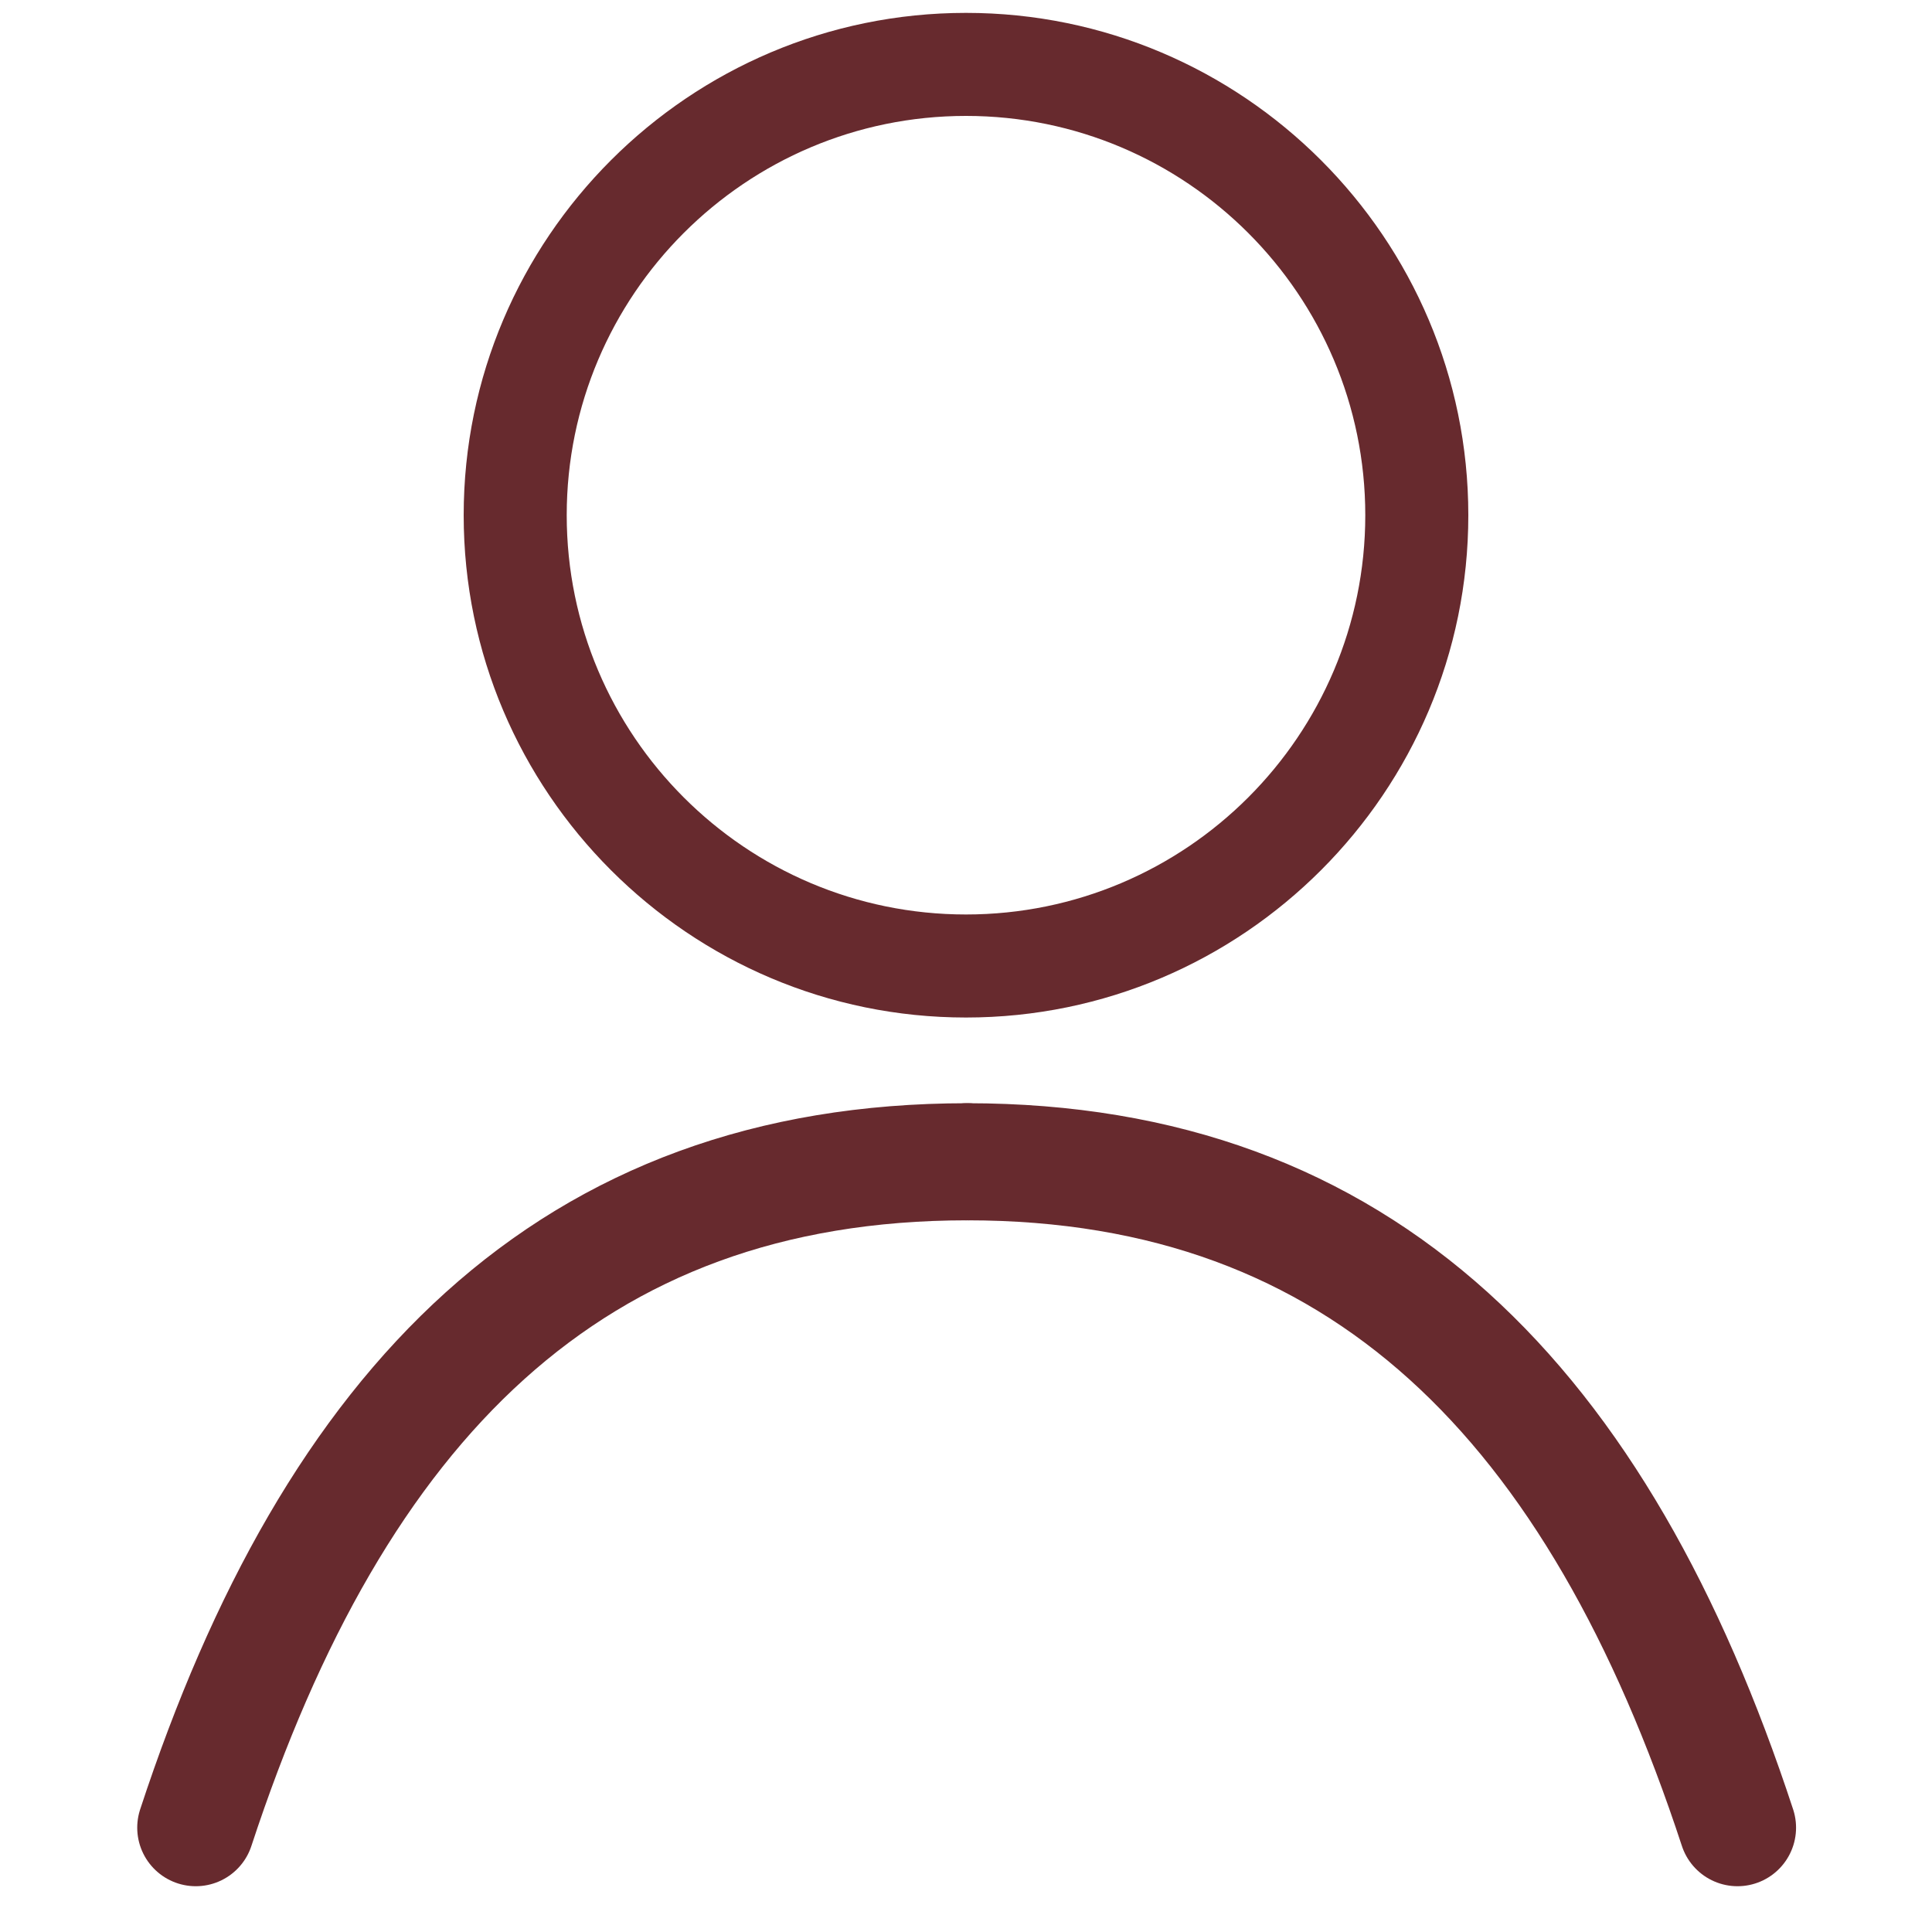 <?xml version="1.0" encoding="utf-8"?>
<!-- Generator: Adobe Illustrator 26.3.1, SVG Export Plug-In . SVG Version: 6.00 Build 0)  -->
<svg version="1.1" id="レイヤー_1" xmlns="http://www.w3.org/2000/svg" xmlns:xlink="http://www.w3.org/1999/xlink" x="0px"
	 y="0px" viewBox="0 0 150 150" style="enable-background:new 0 0 150 150;" xml:space="preserve">
<style type="text/css">
	.st0{fill:#672A2E;}
	.st1{fill:none;stroke:#672A2E;stroke-width:9.091;stroke-linecap:round;stroke-miterlimit:10;}
</style>
<g id="Lock">
</g>
<g id="レイヤー_3">
</g>
<g id="_x31_">
</g>
<g id="レイヤー_4">
</g>
<g id="レイヤー_5">
</g>
<g id="レイヤー_6">
</g>
<g id="レイヤー_7">
</g>
<g id="レイヤー_8">
	<g>
		<path class="st0" d="M75,9c17.1,0,31,13.9,31,31S92.1,71,75,71S44,57.1,44,40S57.9,9,75,9 M75,1C53.5,1,36,18.5,36,40
			s17.5,39,39,39s39-17.5,39-39S96.5,1,75,1L75,1z"/>
	</g>
	<g>
		<path class="st1" d="M15.2,141.9C26,109,44.3,90.2,75.1,90.2"/>
		<path class="st1" d="M134.9,141.9c-10.8-32.9-29.1-51.7-59.8-51.7"/>
	</g>
</g>
<g id="レイヤー_9">
</g>
<g id="レイヤー_10">
</g>
<g id="レイヤー_11">
</g>
<g id="レイヤー_12">
</g>
</svg>
